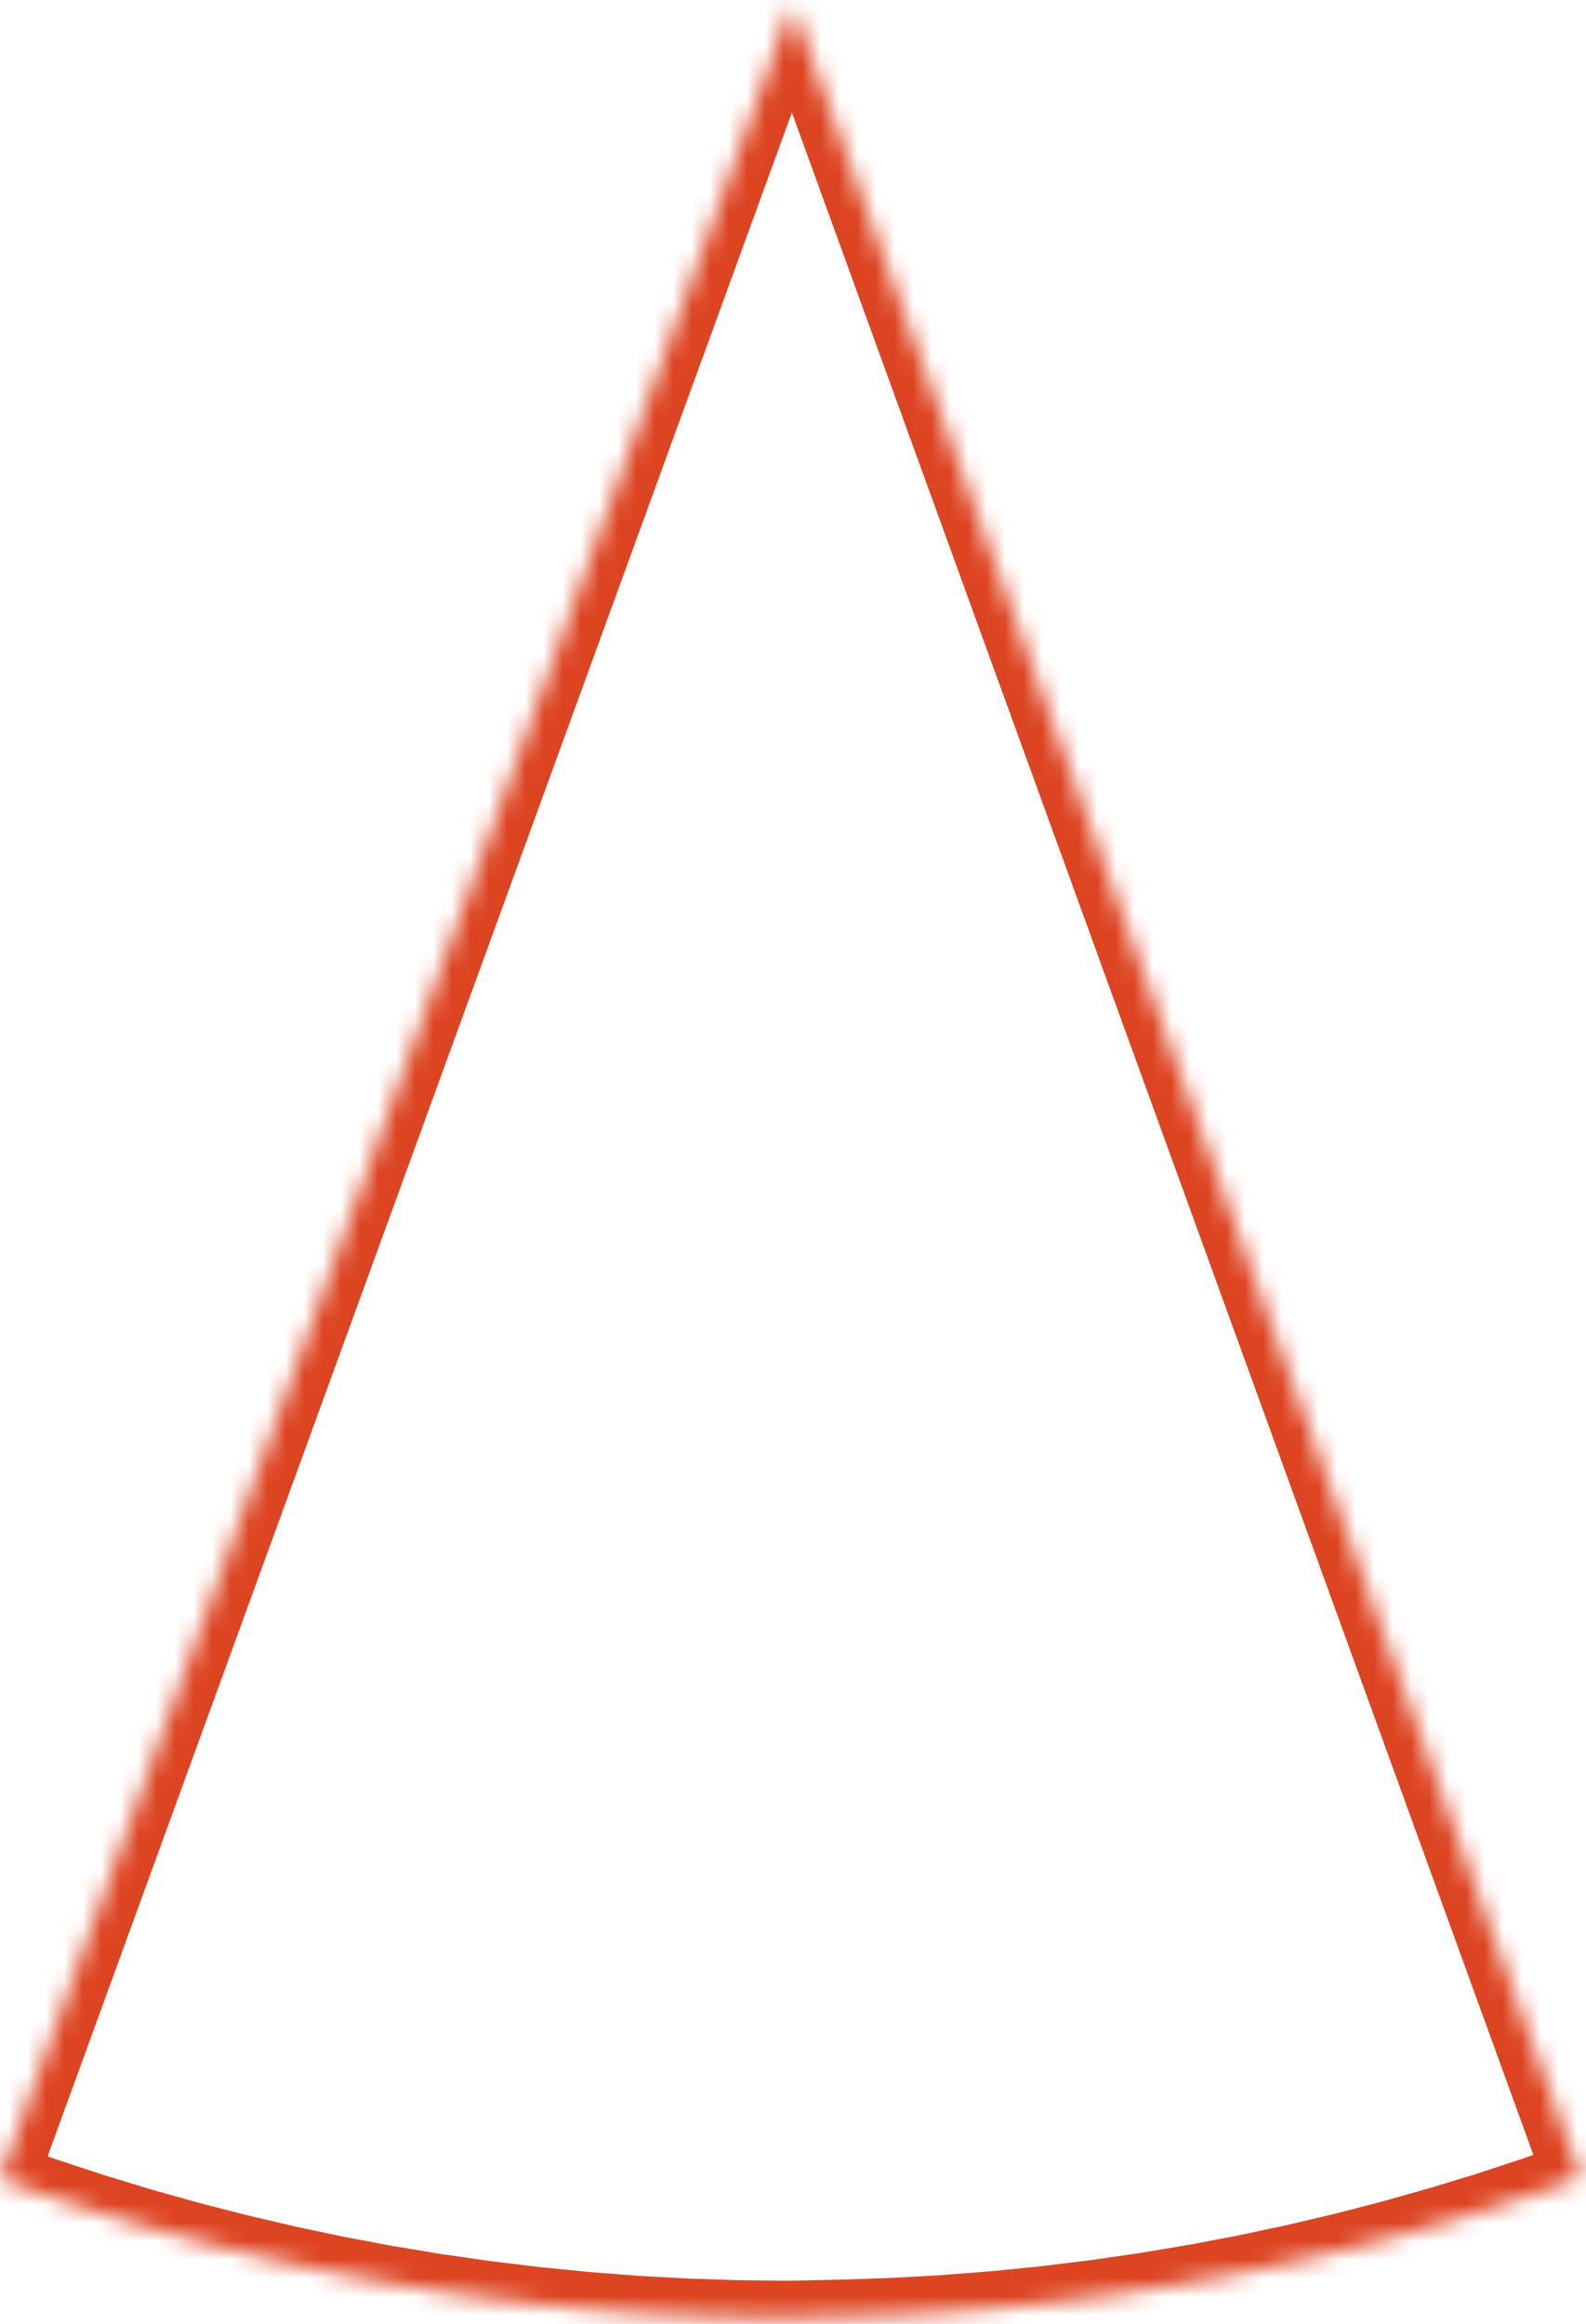 ﻿<?xml version="1.0" encoding="utf-8"?>
<svg version="1.1" xmlns:xlink="http://www.w3.org/1999/xlink" width="86px" height="126px" xmlns="http://www.w3.org/2000/svg">
  <defs>
    <mask fill="white" id="clip1868">
      <path d="M 85.714 118.05  C 85.714 118.05  42.942 0.247  42.942 0.247  C 42.942 0.247  0.01 118.131  0.01 118.131  C 0.01 118.131  2.538 119.02  2.538 119.02  C 2.538 119.02  5.093 119.858  5.093 119.858  C 5.093 119.858  7.675 120.643  7.675 120.643  C 7.675 120.643  10.281 121.374  10.281 121.374  C 10.281 121.374  12.91 122.05  12.91 122.05  C 12.91 122.05  15.56 122.671  15.56 122.671  C 15.56 122.671  18.229 123.235  18.229 123.235  C 18.229 123.235  20.916 123.742  20.916 123.742  C 20.916 123.742  23.619 124.191  23.619 124.191  C 23.619 124.191  26.335 124.581  26.335 124.581  C 26.335 124.581  29.064 124.912  29.064 124.912  C 29.064 124.912  31.802 125.183  31.802 125.183  C 31.802 125.183  34.549 125.394  34.549 125.394  C 34.549 125.394  37.301 125.544  37.301 125.544  C 37.301 125.544  40.058 125.633  40.058 125.633  C 40.058 125.633  42.816 125.662  42.816 125.662  C 42.816 125.662  45.658 125.6  45.658 125.6  C 45.658 125.6  48.414 125.507  48.414 125.507  C 48.414 125.507  51.167 125.354  51.167 125.354  C 51.167 125.354  53.913 125.139  53.913 125.139  C 53.913 125.139  56.652 124.865  56.652 124.865  C 56.652 124.865  59.381 124.531  59.381 124.531  C 59.381 124.531  62.098 124.138  62.098 124.138  C 62.098 124.138  64.801 123.686  64.801 123.686  C 64.801 123.686  67.488 123.176  67.488 123.176  C 67.488 123.176  70.158 122.609  70.158 122.609  C 70.158 122.609  72.809 121.985  72.809 121.985  C 72.809 121.985  75.439 121.306  75.439 121.306  C 75.439 121.306  78.046 120.571  78.046 120.571  C 78.046 120.571  80.628 119.783  80.628 119.783  C 80.628 119.783  83.185 118.943  83.185 118.943  C 83.185 118.943  85.714 118.05  85.714 118.05  Z " fill-rule="evenodd" />
    </mask>
  </defs>
  <g transform="matrix(1 0 0 1 -82 -125 )">
    <path d="M 85.714 118.05  C 85.714 118.05  42.942 0.247  42.942 0.247  C 42.942 0.247  0.01 118.131  0.01 118.131  C 0.01 118.131  2.538 119.02  2.538 119.02  C 2.538 119.02  5.093 119.858  5.093 119.858  C 5.093 119.858  7.675 120.643  7.675 120.643  C 7.675 120.643  10.281 121.374  10.281 121.374  C 10.281 121.374  12.91 122.05  12.91 122.05  C 12.91 122.05  15.56 122.671  15.56 122.671  C 15.56 122.671  18.229 123.235  18.229 123.235  C 18.229 123.235  20.916 123.742  20.916 123.742  C 20.916 123.742  23.619 124.191  23.619 124.191  C 23.619 124.191  26.335 124.581  26.335 124.581  C 26.335 124.581  29.064 124.912  29.064 124.912  C 29.064 124.912  31.802 125.183  31.802 125.183  C 31.802 125.183  34.549 125.394  34.549 125.394  C 34.549 125.394  37.301 125.544  37.301 125.544  C 37.301 125.544  40.058 125.633  40.058 125.633  C 40.058 125.633  42.816 125.662  42.816 125.662  C 42.816 125.662  45.658 125.6  45.658 125.6  C 45.658 125.6  48.414 125.507  48.414 125.507  C 48.414 125.507  51.167 125.354  51.167 125.354  C 51.167 125.354  53.913 125.139  53.913 125.139  C 53.913 125.139  56.652 124.865  56.652 124.865  C 56.652 124.865  59.381 124.531  59.381 124.531  C 59.381 124.531  62.098 124.138  62.098 124.138  C 62.098 124.138  64.801 123.686  64.801 123.686  C 64.801 123.686  67.488 123.176  67.488 123.176  C 67.488 123.176  70.158 122.609  70.158 122.609  C 70.158 122.609  72.809 121.985  72.809 121.985  C 72.809 121.985  75.439 121.306  75.439 121.306  C 75.439 121.306  78.046 120.571  78.046 120.571  C 78.046 120.571  80.628 119.783  80.628 119.783  C 80.628 119.783  83.185 118.943  83.185 118.943  C 83.185 118.943  85.714 118.05  85.714 118.05  Z " fill-rule="nonzero" fill="#ffffff" stroke="none" fill-opacity="0" transform="matrix(1 0 0 1 82 125 )" />
    <path d="M 85.714 118.05  C 85.714 118.05  42.942 0.247  42.942 0.247  C 42.942 0.247  0.01 118.131  0.01 118.131  C 0.01 118.131  2.538 119.02  2.538 119.02  C 2.538 119.02  5.093 119.858  5.093 119.858  C 5.093 119.858  7.675 120.643  7.675 120.643  C 7.675 120.643  10.281 121.374  10.281 121.374  C 10.281 121.374  12.91 122.05  12.91 122.05  C 12.91 122.05  15.56 122.671  15.56 122.671  C 15.56 122.671  18.229 123.235  18.229 123.235  C 18.229 123.235  20.916 123.742  20.916 123.742  C 20.916 123.742  23.619 124.191  23.619 124.191  C 23.619 124.191  26.335 124.581  26.335 124.581  C 26.335 124.581  29.064 124.912  29.064 124.912  C 29.064 124.912  31.802 125.183  31.802 125.183  C 31.802 125.183  34.549 125.394  34.549 125.394  C 34.549 125.394  37.301 125.544  37.301 125.544  C 37.301 125.544  40.058 125.633  40.058 125.633  C 40.058 125.633  42.816 125.662  42.816 125.662  C 42.816 125.662  45.658 125.6  45.658 125.6  C 45.658 125.6  48.414 125.507  48.414 125.507  C 48.414 125.507  51.167 125.354  51.167 125.354  C 51.167 125.354  53.913 125.139  53.913 125.139  C 53.913 125.139  56.652 124.865  56.652 124.865  C 56.652 124.865  59.381 124.531  59.381 124.531  C 59.381 124.531  62.098 124.138  62.098 124.138  C 62.098 124.138  64.801 123.686  64.801 123.686  C 64.801 123.686  67.488 123.176  67.488 123.176  C 67.488 123.176  70.158 122.609  70.158 122.609  C 70.158 122.609  72.809 121.985  72.809 121.985  C 72.809 121.985  75.439 121.306  75.439 121.306  C 75.439 121.306  78.046 120.571  78.046 120.571  C 78.046 120.571  80.628 119.783  80.628 119.783  C 80.628 119.783  83.185 118.943  83.185 118.943  C 83.185 118.943  85.714 118.05  85.714 118.05  Z " stroke-width="4" stroke="#dd4422" fill="none" transform="matrix(1 0 0 1 82 125 )" mask="url(#clip1868)" />
  </g>
</svg>